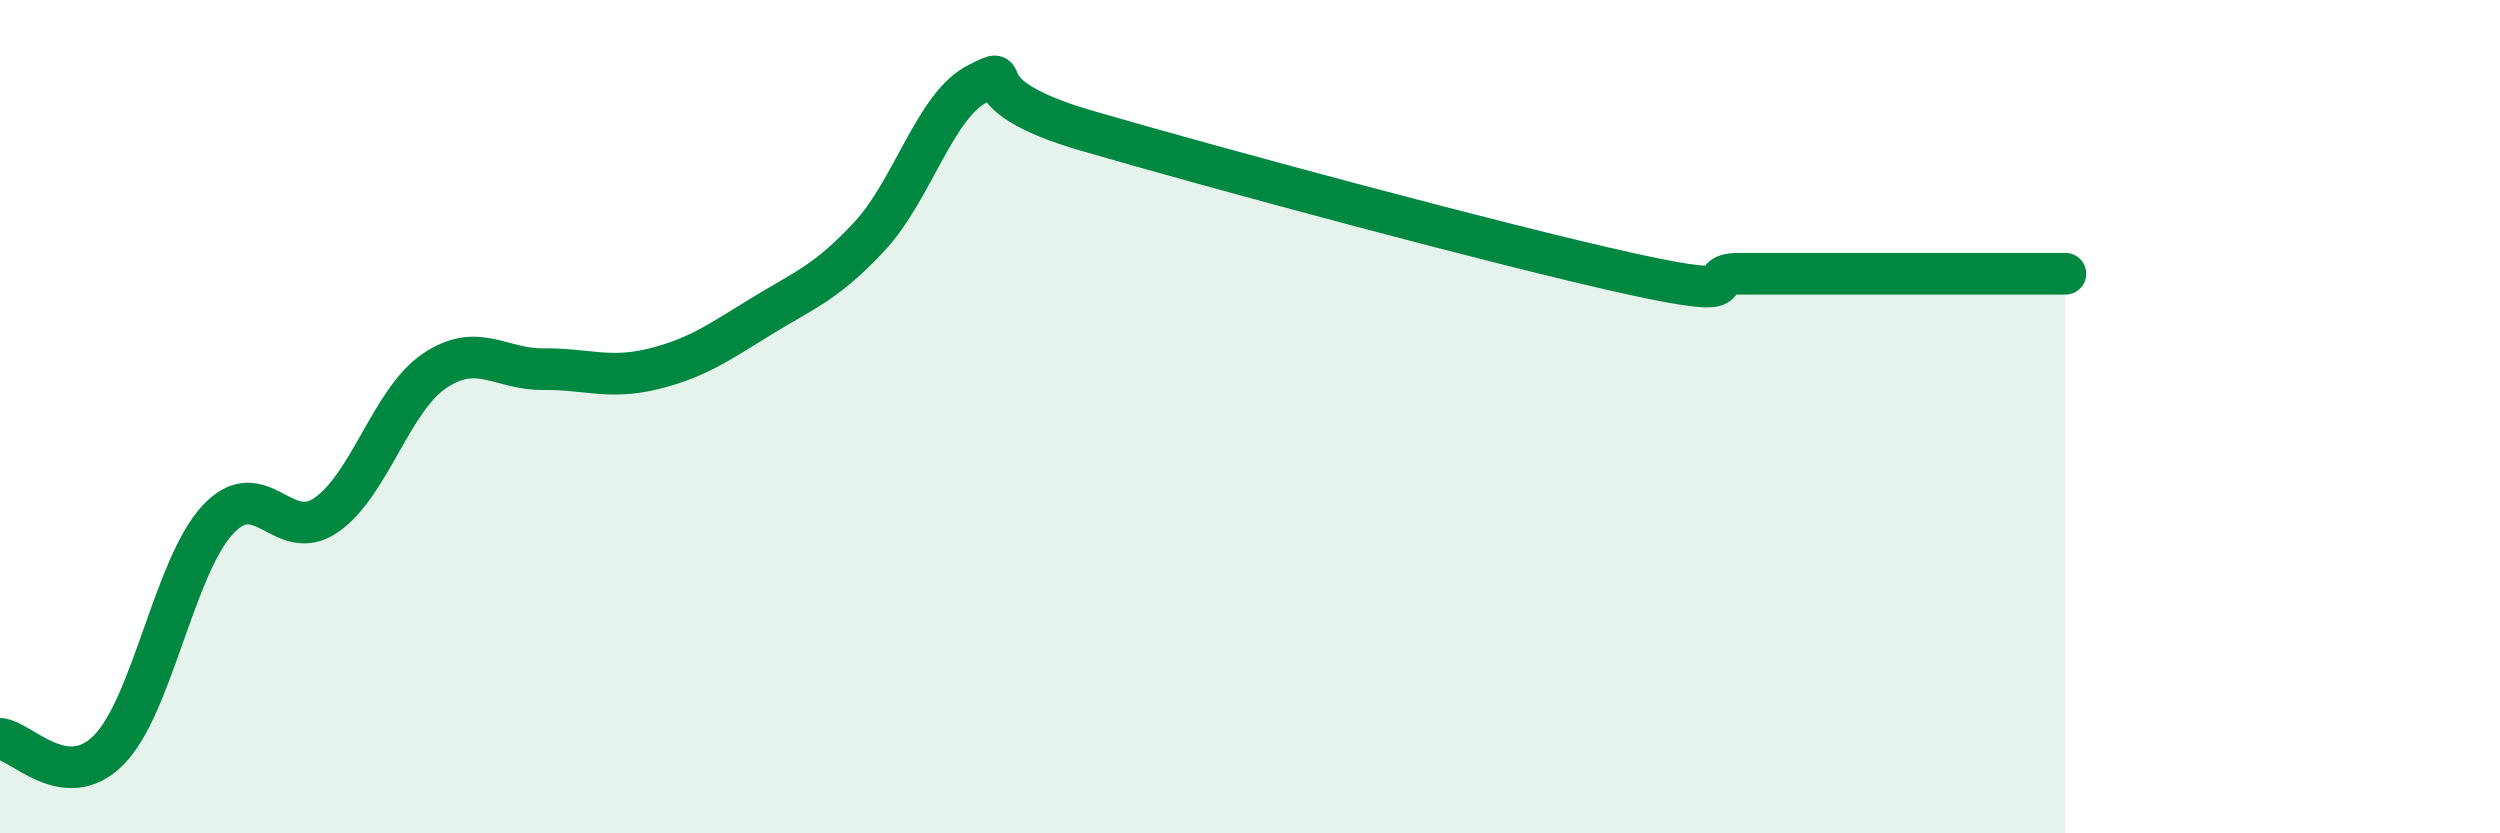 
    <svg width="60" height="20" viewBox="0 0 60 20" xmlns="http://www.w3.org/2000/svg">
      <path
        d="M 0,17.73 C 0.52,17.78 1.57,19.05 2.61,18 C 3.65,16.95 4.18,13.61 5.22,12.48 C 6.26,11.35 6.79,13.08 7.83,12.36 C 8.87,11.64 9.39,9.6 10.43,8.9 C 11.47,8.2 12,8.87 13.04,8.86 C 14.08,8.85 14.61,9.11 15.65,8.86 C 16.69,8.61 17.22,8.24 18.26,7.6 C 19.3,6.96 19.83,6.79 20.87,5.67 C 21.91,4.55 22.44,2.51 23.48,2 C 24.52,1.49 22.96,2.23 26.09,3.14 C 29.22,4.05 36,5.88 39.13,6.57 C 42.26,7.26 40.7,6.57 41.74,6.57 C 42.78,6.57 43.31,6.57 44.35,6.57 C 45.39,6.57 45.92,6.57 46.96,6.57 C 48,6.57 49.05,6.57 49.57,6.57L49.57 20L0 20Z"
        fill="#008740"
        opacity="0.1"
        stroke-linecap="round"
        stroke-linejoin="round"
      />
      <path
        d="M 0,17.73 C 0.52,17.78 1.57,19.05 2.61,18 C 3.65,16.95 4.18,13.61 5.22,12.48 C 6.26,11.35 6.79,13.08 7.83,12.36 C 8.87,11.64 9.39,9.6 10.43,8.9 C 11.47,8.2 12,8.87 13.04,8.86 C 14.08,8.85 14.61,9.11 15.65,8.86 C 16.69,8.61 17.22,8.24 18.26,7.6 C 19.3,6.96 19.83,6.79 20.87,5.67 C 21.91,4.55 22.44,2.51 23.48,2 C 24.52,1.49 22.96,2.23 26.09,3.14 C 29.22,4.05 36,5.88 39.13,6.57 C 42.26,7.26 40.7,6.57 41.74,6.57 C 42.78,6.57 43.31,6.57 44.35,6.57 C 45.39,6.57 45.92,6.57 46.96,6.57 C 48,6.57 49.05,6.57 49.57,6.57"
        stroke="#008740"
        stroke-width="1"
        fill="none"
        stroke-linecap="round"
        stroke-linejoin="round"
      />
    </svg>
  